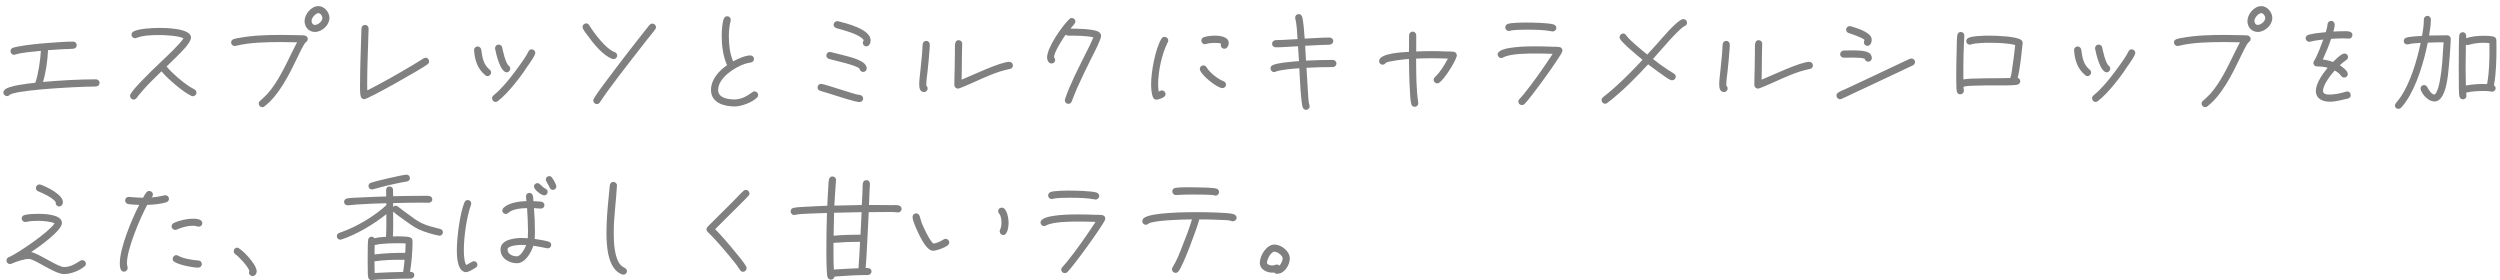 <svg width="357" height="40" viewBox="0 0 357 40" fill="none" xmlns="http://www.w3.org/2000/svg">
<path d="M14.218 11.821C14.218 12.127 14.014 12.331 13.708 12.348C13.232 12.382 12.756 12.365 12.28 12.382C11.617 12.399 10.954 12.433 10.291 12.467C9.186 12.518 2.165 12.909 1.366 13.555C1.23 13.657 1.196 13.725 1.009 13.725C0.737 13.725 0.482 13.504 0.482 13.215C0.482 13.062 0.55 12.977 0.635 12.858C1.111 12.212 4.358 11.889 5.038 11.821C5.446 10.784 5.786 8.404 5.837 7.265C4.8 7.367 3.151 7.486 2.165 7.792C2.114 7.809 2.063 7.826 2.012 7.826C1.723 7.826 1.502 7.588 1.502 7.316C1.502 7.061 1.621 6.925 1.842 6.823C1.961 6.772 2.318 6.704 2.454 6.67C4.018 6.364 5.633 6.228 7.197 6.109C8.234 6.041 9.39 5.939 10.427 5.939C10.716 5.939 10.954 6.143 10.954 6.432C10.954 6.755 10.767 6.925 10.461 6.959C10.087 7.01 9.662 6.993 9.288 7.01C8.472 7.044 7.673 7.112 6.857 7.163C6.806 8.574 6.551 10.359 6.143 11.702C8.659 11.481 11.175 11.328 13.708 11.328C13.98 11.328 14.218 11.549 14.218 11.821ZM28.056 13.232C28.056 13.504 27.818 13.742 27.529 13.742C27.461 13.742 27.393 13.725 27.325 13.691C26.135 13.147 23.908 11.209 23.058 10.189C22.157 11.056 21.239 11.94 20.406 12.892C20.202 13.113 20.015 13.334 19.828 13.572C19.709 13.708 19.624 13.861 19.505 13.997C19.386 14.133 19.267 14.218 19.08 14.218C18.808 14.218 18.57 13.963 18.57 13.691C18.57 13.589 18.604 13.487 18.655 13.402C19.029 12.824 19.556 12.263 20.032 11.753C20.984 10.75 21.987 9.781 22.99 8.829C23.687 8.166 25.795 6.211 26.203 5.463C25.438 5.089 23.517 5.004 22.667 5.004C21.698 5.004 20.389 5.055 19.488 5.412C19.42 5.446 19.352 5.463 19.284 5.463C19.012 5.463 18.774 5.225 18.774 4.953C18.774 4.732 18.91 4.579 19.097 4.477C19.845 4.086 21.851 3.984 22.701 3.984C23.568 3.984 27.274 4.018 27.274 5.361C27.274 6.126 25.761 7.554 25.268 8.047L23.789 9.492C24.605 10.478 26.016 11.685 27.087 12.382C27.308 12.518 27.529 12.637 27.75 12.756C27.937 12.858 28.056 13.011 28.056 13.232ZM47.045 2.573C47.045 3.593 45.974 4.562 44.971 4.562C44.104 4.562 43.492 3.865 43.492 3.015C43.492 2.029 44.444 0.873 45.464 0.873C46.331 0.873 47.045 1.74 47.045 2.573ZM43.951 5.565C43.951 5.803 43.832 5.905 43.662 6.041C43.39 6.245 42.642 7.843 42.472 8.2C41.367 10.512 39.837 13.623 37.763 15.187C37.678 15.255 37.576 15.306 37.457 15.306C37.185 15.306 36.947 15.068 36.947 14.796C36.947 14.626 37.015 14.507 37.134 14.405C37.508 14.065 37.865 13.759 38.205 13.385C39.633 11.753 40.602 9.696 41.554 7.758C41.843 7.18 42.115 6.602 42.421 6.041C41.69 6.024 40.959 6.007 40.228 6.007C38.137 6.007 35.689 6.041 33.649 6.551C33.598 6.568 33.564 6.568 33.513 6.568C33.224 6.568 33.003 6.33 33.003 6.058C33.003 5.803 33.156 5.667 33.377 5.582C33.615 5.497 33.904 5.446 34.142 5.412C36.148 5.038 38.239 4.987 40.262 4.987C40.993 4.987 41.707 5.004 42.421 5.021C42.761 5.038 43.118 5.021 43.458 5.055C43.73 5.089 43.951 5.276 43.951 5.565ZM46.042 2.573C46.042 2.301 45.77 1.876 45.464 1.876C45.158 1.876 44.699 2.335 44.597 2.607C44.529 2.641 44.495 2.913 44.495 2.998C44.495 3.27 44.665 3.559 44.971 3.559C45.413 3.559 46.042 3.032 46.042 2.573ZM61.274 8.761C61.274 8.948 61.189 9.067 61.053 9.186C60.186 9.849 52.57 14.167 52.009 14.167C51.856 14.167 51.754 14.099 51.635 13.997C51.363 13.759 51.414 12.399 51.414 12.093C51.414 9.747 51.516 7.401 51.584 5.072C51.601 4.732 51.618 4.409 51.618 4.069C51.618 3.78 51.839 3.559 52.128 3.559C52.417 3.559 52.638 3.78 52.638 4.069C52.638 4.409 52.621 4.766 52.604 5.106C52.536 7.435 52.434 9.764 52.434 12.093C52.434 12.365 52.451 12.637 52.451 12.909C54.678 11.77 56.888 10.529 59.03 9.237C59.523 8.948 59.999 8.642 60.492 8.336C60.577 8.285 60.679 8.251 60.781 8.251C61.07 8.251 61.274 8.489 61.274 8.761ZM72.868 9.815C72.868 10.07 72.63 10.325 72.358 10.325C71.44 10.325 70.828 7.639 70.709 7.01C70.709 6.976 70.692 6.925 70.692 6.874C70.692 6.602 70.93 6.364 71.219 6.364C71.44 6.364 71.661 6.534 71.712 6.772C71.814 7.282 72.188 9.016 72.647 9.39C72.783 9.492 72.868 9.628 72.868 9.815ZM76.438 7.554C76.438 7.605 76.421 7.673 76.404 7.724C76.251 8.149 75.894 8.642 75.639 9.016C74.551 10.699 72.664 13.249 71.083 14.439C70.981 14.507 70.879 14.558 70.76 14.558C70.488 14.558 70.267 14.303 70.267 14.031C70.267 13.861 70.335 13.759 70.454 13.64C70.743 13.385 71.032 13.147 71.304 12.875C72.358 11.821 73.276 10.614 74.143 9.407C74.602 8.761 75.095 8.098 75.452 7.384C75.554 7.18 75.673 7.044 75.928 7.044C76.2 7.044 76.438 7.265 76.438 7.554ZM70.131 10.359C70.131 10.631 69.893 10.869 69.621 10.869C69.485 10.869 69.417 10.835 69.315 10.75C68.193 9.849 67.785 8.574 67.7 7.197V7.146C67.683 6.874 67.921 6.636 68.21 6.636C68.465 6.636 68.686 6.84 68.72 7.095C68.89 8.217 68.992 9.169 69.927 9.951C70.063 10.053 70.131 10.189 70.131 10.359ZM93.676 3.882C93.676 4.018 93.625 4.103 93.557 4.205C93.234 4.664 92.843 5.106 92.503 5.531L90.106 8.608C89.018 10.002 87.947 11.413 86.893 12.841C86.587 13.266 86.264 13.708 85.975 14.15C85.856 14.303 85.771 14.473 85.652 14.626C85.55 14.779 85.414 14.864 85.227 14.864C84.955 14.864 84.717 14.626 84.717 14.354C84.717 14.252 84.751 14.167 84.802 14.082C85.346 13.181 86.009 12.331 86.621 11.498C87.607 10.172 88.61 8.863 89.613 7.554L91.687 4.902L92.469 3.916C92.554 3.797 92.656 3.661 92.758 3.559C92.877 3.44 92.979 3.372 93.166 3.372C93.438 3.372 93.676 3.593 93.676 3.882ZM88.134 7.928C88.134 8.2 87.896 8.438 87.624 8.438C87.573 8.438 87.539 8.438 87.488 8.421C86.128 7.979 84.717 6.194 83.901 5.055C83.68 4.766 83.408 4.443 83.255 4.103C83.221 4.018 83.187 3.95 83.187 3.848C83.187 3.576 83.425 3.338 83.697 3.338C83.901 3.338 84.037 3.44 84.139 3.61C84.853 4.749 86.519 6.993 87.76 7.435C87.981 7.52 88.134 7.69 88.134 7.928ZM108.262 13.555C108.262 13.725 108.211 13.827 108.092 13.946C107.429 14.609 105.865 15.204 104.93 15.204C103.4 15.204 101.53 14.694 101.53 12.841C101.53 11.345 102.669 10.104 103.825 9.305C103.264 8.132 103.06 6.466 103.06 5.174C103.06 4.443 103.111 3.372 103.349 2.692C103.434 2.471 103.604 2.318 103.842 2.318C104.131 2.318 104.352 2.539 104.352 2.828C104.352 2.879 104.352 2.913 104.335 2.964C104.148 3.712 104.08 4.46 104.08 5.208C104.08 6.33 104.233 7.741 104.692 8.761C105.304 8.421 106.443 7.911 107.14 7.911C107.412 7.911 107.667 8.115 107.667 8.404C107.667 8.71 107.48 8.88 107.191 8.931C106.919 8.982 106.681 9.016 106.426 9.101C104.947 9.577 102.55 11.107 102.55 12.841C102.55 14.031 104.029 14.201 104.93 14.201C105.814 14.201 106.732 13.708 107.412 13.181C107.514 13.096 107.616 13.045 107.752 13.045C108.024 13.045 108.262 13.283 108.262 13.555ZM124.327 5.752C124.327 6.126 124.14 6.619 123.715 6.619C123.443 6.619 123.205 6.398 123.205 6.109C123.205 5.939 123.324 5.854 123.324 5.752C123.324 5.735 123.307 5.718 123.307 5.701C123.29 5.633 123.171 5.514 123.12 5.48C122.338 4.783 120.4 4.29 119.431 4.018C119.21 3.95 119.04 3.763 119.04 3.525C119.04 3.253 119.278 3.015 119.567 3.015C119.601 3.015 119.652 3.015 119.686 3.032C120.774 3.304 124.327 4.154 124.327 5.752ZM123.766 9.764C123.766 10.053 123.545 10.274 123.256 10.274C123.001 10.274 122.78 10.07 122.746 9.815C122.321 9.305 119.159 8.642 118.394 8.421C118.156 8.353 118.003 8.166 118.003 7.928C118.003 7.639 118.224 7.418 118.496 7.418C118.547 7.418 118.598 7.418 118.632 7.435C119.329 7.605 120.043 7.775 120.74 7.962C121.522 8.183 123.766 8.676 123.766 9.764ZM123.256 14.065C123.256 14.354 123.035 14.575 122.746 14.575C122.168 14.575 119.72 13.776 119.142 13.589C118.479 13.385 117.816 13.164 117.153 12.977C116.915 12.909 116.745 12.756 116.745 12.484C116.745 12.212 116.966 11.974 117.255 11.974C117.51 11.974 119.125 12.501 119.448 12.603L121.471 13.232C121.879 13.351 122.321 13.504 122.763 13.555C123.035 13.589 123.256 13.776 123.256 14.065ZM144.642 9.339C144.642 9.628 144.472 9.798 144.2 9.849C142.381 10.206 140.681 11.022 138.998 11.77C138.675 11.906 137.06 12.654 136.788 12.654C136.516 12.654 136.278 12.416 136.278 12.144C136.278 11.328 136.312 10.495 136.329 9.679L136.363 7.316C136.363 6.959 136.346 6.551 136.397 6.211C136.448 5.939 136.601 5.735 136.89 5.735C137.162 5.735 137.417 5.956 137.4 6.245V6.279C137.349 7.401 137.366 8.557 137.349 9.679L137.315 11.379C138.777 10.784 142.857 8.829 144.132 8.829C144.421 8.829 144.642 9.05 144.642 9.339ZM132.776 6.364C132.776 6.721 132.742 7.095 132.708 7.469C132.64 8.387 132.555 9.288 132.453 10.206C132.385 10.852 132.266 11.515 132.283 12.161V12.246C132.402 12.331 132.47 12.484 132.47 12.637C132.47 12.909 132.232 13.147 131.96 13.147C131.365 13.147 131.263 12.535 131.263 12.076C131.263 11.413 131.365 10.75 131.433 10.087C131.518 9.271 131.603 8.472 131.671 7.656L131.756 6.313C131.79 6.024 131.994 5.837 132.283 5.837C132.572 5.837 132.776 6.092 132.776 6.364ZM157.239 5.123C157.239 5.65 156.1 7.809 155.862 8.285C155.148 9.713 154.451 11.141 153.805 12.586C153.533 13.215 153.295 13.861 153.04 14.49C152.955 14.694 152.785 14.83 152.564 14.83C152.292 14.83 152.054 14.592 152.054 14.32C152.054 14.269 152.071 14.201 152.088 14.15C152.768 12.093 153.975 9.798 154.944 7.826C155.352 7.01 155.794 6.177 156.134 5.327C155.046 5.089 153.635 5.089 152.53 5.089C152.394 5.089 152.275 5.038 152.173 4.953C151.765 5.531 150.507 7.452 150.524 8.166V8.2C150.626 8.302 150.677 8.438 150.677 8.574C150.677 8.846 150.439 9.067 150.167 9.067C149.742 9.067 149.521 8.591 149.521 8.217C149.521 6.755 151.68 3.712 152.7 2.726C152.802 2.624 152.921 2.573 153.057 2.573C153.346 2.573 153.567 2.794 153.567 3.066C153.567 3.372 153.057 3.848 152.853 4.086C153.516 4.086 156.525 4.086 157.035 4.664C157.154 4.8 157.239 4.919 157.239 5.123ZM175.463 6.16C175.463 6.5 175.225 6.959 174.834 6.959C174.545 6.959 174.324 6.721 174.324 6.449C174.324 6.364 174.341 6.296 174.375 6.228C174.12 6.143 173.712 6.126 173.44 6.126C173.032 6.126 172.624 6.16 172.233 6.279C172.182 6.296 172.131 6.313 172.063 6.313C171.791 6.313 171.553 6.075 171.553 5.786C171.553 5.565 171.706 5.378 171.91 5.31C172.352 5.157 173.032 5.089 173.491 5.089C174.188 5.089 175.463 5.225 175.463 6.16ZM175.072 12.076C175.072 12.365 174.834 12.586 174.562 12.586C173.814 12.586 171.332 10.614 171.332 9.832C171.332 9.56 171.553 9.339 171.842 9.339C172.046 9.339 172.199 9.441 172.301 9.611C172.743 10.376 173.916 11.294 174.732 11.6C174.936 11.685 175.072 11.855 175.072 12.076ZM166.827 5.769C166.827 5.871 166.793 5.939 166.759 6.024C165.909 7.69 165.382 10.172 165.382 12.042C165.382 12.399 165.399 12.739 165.467 13.079C165.62 13.028 165.756 12.909 165.926 12.909C166.198 12.909 166.436 13.147 166.436 13.436C166.436 13.606 166.351 13.742 166.215 13.844C166.011 13.997 165.382 14.235 165.144 14.235C164.923 14.235 164.753 14.116 164.668 13.929C164.43 13.436 164.379 12.569 164.379 12.025C164.379 10.274 164.957 7.027 165.858 5.514C165.96 5.361 166.113 5.259 166.3 5.259C166.589 5.259 166.827 5.497 166.827 5.769ZM190.848 9.067C190.848 9.339 190.61 9.577 190.338 9.577C189.08 9.577 187.822 9.611 186.564 9.679C186.632 10.886 186.7 12.076 186.785 13.283C186.819 13.708 186.836 14.575 186.972 14.966C186.989 15.034 187.023 15.085 187.023 15.17C187.023 15.442 186.802 15.68 186.513 15.68C186.292 15.68 186.19 15.595 186.071 15.425C185.765 14.966 185.578 10.359 185.544 9.747C184.728 9.798 182.892 9.934 182.144 10.24C182.076 10.274 182.008 10.291 181.94 10.291C181.651 10.291 181.43 10.053 181.43 9.764C181.43 9.543 181.549 9.407 181.736 9.305C182.382 8.965 184.728 8.778 185.493 8.727L185.357 6.602C184.286 6.653 183.232 6.755 182.161 6.755C181.889 6.755 181.651 6.534 181.651 6.262C181.651 5.956 181.855 5.769 182.144 5.735C182.467 5.701 182.79 5.718 183.113 5.701L185.289 5.582C185.238 4.783 185.187 3.44 184.966 2.675C184.949 2.624 184.949 2.573 184.949 2.522C184.949 2.233 185.17 2.012 185.442 2.012C185.697 2.012 185.85 2.148 185.935 2.369C186.122 2.828 186.275 4.97 186.309 5.514C187.482 5.463 188.672 5.361 189.862 5.361C190.134 5.361 190.389 5.565 190.389 5.854C190.389 6.16 190.168 6.347 189.879 6.381C189.539 6.415 189.165 6.398 188.825 6.415L186.377 6.534L186.496 8.659C187.771 8.591 189.063 8.557 190.338 8.557C190.61 8.557 190.848 8.795 190.848 9.067ZM208.035 7.894C208.035 7.945 208.035 7.979 208.018 8.03C207.78 8.914 206.284 11.26 205.553 11.787C205.451 11.855 205.366 11.906 205.23 11.906C204.958 11.906 204.72 11.651 204.72 11.396C204.72 11.209 204.805 11.107 204.924 10.988C205.689 10.274 206.267 9.288 206.76 8.37C205.978 8.336 205.196 8.319 204.414 8.319C203.683 8.319 202.952 8.336 202.221 8.37C202.238 10.376 202.221 12.688 202.527 14.677V14.762C202.527 15.051 202.289 15.255 202.017 15.255C201.762 15.255 201.575 15.085 201.524 14.847C201.371 14.15 201.354 13.385 201.32 12.671C201.235 11.26 201.218 9.832 201.201 8.421C200.878 8.421 198.107 8.727 197.886 8.982C197.75 9.135 197.648 9.237 197.427 9.237C197.155 9.237 196.934 9.016 196.934 8.727C196.934 7.554 200.521 7.452 201.201 7.401C201.218 6.602 201.218 5.82 201.218 5.021C201.218 4.749 201.456 4.511 201.728 4.511C202 4.511 202.238 4.749 202.238 5.021V5.888V7.35C202.986 7.316 203.717 7.299 204.465 7.299C205.162 7.299 205.876 7.316 206.573 7.35C206.896 7.35 207.219 7.35 207.542 7.384C207.814 7.418 208.035 7.605 208.035 7.894ZM222.247 3.984C222.247 4.256 222.009 4.494 221.737 4.494C221.703 4.494 221.652 4.477 221.618 4.477C220.462 4.256 219.255 4.239 218.082 4.239C217.538 4.239 216.144 4.239 215.651 4.392C215.6 4.409 215.532 4.426 215.481 4.426C215.192 4.426 214.954 4.205 214.954 3.916C214.954 3.695 215.09 3.508 215.294 3.423C215.736 3.236 217.385 3.219 217.912 3.219C218.813 3.219 221.04 3.253 221.856 3.491C222.077 3.559 222.247 3.746 222.247 3.984ZM223.114 7.197C223.114 7.265 223.097 7.333 223.08 7.384C222.74 8.268 218.473 14.133 217.708 14.847C217.606 14.949 217.487 15 217.334 15C217.045 15 216.824 14.796 216.824 14.507C216.824 14.354 216.875 14.269 216.977 14.15L217.589 13.453C219.017 11.685 220.479 9.594 221.72 7.69C220.921 7.656 220.139 7.639 219.34 7.639C218.235 7.639 215.668 7.639 214.665 8.2C214.563 8.251 214.495 8.285 214.376 8.285C214.104 8.285 213.866 8.064 213.866 7.775C213.866 6.551 218.728 6.619 219.34 6.619C220.105 6.619 220.853 6.636 221.618 6.67C221.941 6.67 222.298 6.67 222.621 6.704C222.893 6.738 223.114 6.908 223.114 7.197ZM240.913 3.253C240.913 3.491 240.76 3.644 240.556 3.729C239.723 4.103 236.901 7.486 236.051 8.421C236.697 8.948 237.377 9.441 238.074 9.9C238.397 10.121 238.737 10.291 239.043 10.512C239.196 10.631 239.298 10.75 239.298 10.954C239.298 11.243 239.077 11.464 238.788 11.464C238.703 11.464 238.618 11.447 238.533 11.413C238.193 11.26 237.836 10.988 237.513 10.767C236.782 10.257 236.068 9.73 235.354 9.186C233.552 11.141 231.648 13.079 229.523 14.694C229.421 14.779 229.353 14.813 229.217 14.813C228.928 14.813 228.707 14.575 228.707 14.286C228.707 14.116 228.775 13.997 228.894 13.895C229.081 13.725 229.302 13.572 229.489 13.419C229.948 13.045 230.407 12.654 230.849 12.246C232.141 11.073 233.365 9.815 234.555 8.54C234.028 8.115 231.546 6.075 231.325 5.514C231.291 5.446 231.274 5.378 231.274 5.31C231.274 5.038 231.512 4.783 231.784 4.783C232.005 4.783 232.124 4.902 232.243 5.072C232.753 5.803 234.521 7.214 235.235 7.792C235.728 7.265 236.221 6.721 236.697 6.177C237.207 5.616 239.587 2.726 240.386 2.726C240.675 2.726 240.913 2.981 240.913 3.253ZM258.882 9.339C258.882 9.628 258.712 9.798 258.44 9.849C256.621 10.206 254.921 11.022 253.238 11.77C252.915 11.906 251.3 12.654 251.028 12.654C250.756 12.654 250.518 12.416 250.518 12.144C250.518 11.328 250.552 10.495 250.569 9.679L250.603 7.316C250.603 6.959 250.586 6.551 250.637 6.211C250.688 5.939 250.841 5.735 251.13 5.735C251.402 5.735 251.657 5.956 251.64 6.245V6.279C251.589 7.401 251.606 8.557 251.589 9.679L251.555 11.379C253.017 10.784 257.097 8.829 258.372 8.829C258.661 8.829 258.882 9.05 258.882 9.339ZM247.016 6.364C247.016 6.721 246.982 7.095 246.948 7.469C246.88 8.387 246.795 9.288 246.693 10.206C246.625 10.852 246.506 11.515 246.523 12.161V12.246C246.642 12.331 246.71 12.484 246.71 12.637C246.71 12.909 246.472 13.147 246.2 13.147C245.605 13.147 245.503 12.535 245.503 12.076C245.503 11.413 245.605 10.75 245.673 10.087C245.758 9.271 245.843 8.472 245.911 7.656L245.996 6.313C246.03 6.024 246.234 5.837 246.523 5.837C246.812 5.837 247.016 6.092 247.016 6.364ZM267.28 5.701C267.28 6.058 267.093 6.551 266.668 6.551C266.379 6.551 266.158 6.313 266.158 6.024C266.158 5.905 266.209 5.837 266.26 5.718C266.073 5.395 264.322 4.834 263.982 4.715C263.778 4.647 263.625 4.46 263.625 4.239C263.625 3.95 263.846 3.729 264.135 3.729C264.186 3.729 264.237 3.729 264.288 3.746C265.053 3.984 266.906 4.511 267.229 5.378C267.263 5.48 267.28 5.582 267.28 5.701ZM267.297 8.302C267.297 8.574 267.059 8.812 266.787 8.812C266.549 8.812 266.311 8.625 266.277 8.387C265.75 8.166 263.948 8.234 263.302 8.234C263.013 8.234 262.775 8.047 262.775 7.741C262.775 7.469 262.996 7.231 263.268 7.214C263.608 7.197 263.965 7.197 264.305 7.197C264.968 7.197 266.549 7.146 267.042 7.673C267.212 7.843 267.297 8.064 267.297 8.302ZM273.468 8.846C273.468 9.067 273.366 9.203 273.179 9.322C273.009 9.424 272.788 9.509 272.601 9.594L271.173 10.274L266.872 12.297L264.22 13.538C263.812 13.725 263.404 13.946 262.979 14.116C262.911 14.15 262.843 14.167 262.758 14.167C262.469 14.167 262.248 13.946 262.248 13.657C262.248 13.436 262.35 13.317 262.52 13.198C262.741 13.045 263.489 12.739 263.744 12.62L266.43 11.362L270.68 9.356C271.36 9.05 272.04 8.693 272.72 8.404C272.788 8.37 272.873 8.353 272.958 8.353C273.23 8.353 273.468 8.574 273.468 8.846ZM288.836 6.126C288.836 6.279 288.802 6.432 288.785 6.585C288.632 8.03 288.479 9.696 288.122 11.107C288.343 11.175 288.496 11.379 288.496 11.6C288.496 11.872 288.309 12.025 288.071 12.093C287.578 12.229 285.538 12.195 284.96 12.195C284.008 12.195 283.073 12.195 282.121 12.229C281.56 12.246 280.931 12.246 280.387 12.382C280.387 12.586 280.438 12.773 280.438 12.96C280.438 13.249 280.2 13.47 279.928 13.47C279.673 13.47 279.52 13.334 279.435 13.096C279.35 12.841 279.35 11.158 279.35 10.835C279.35 9.509 279.384 8.2 279.418 6.891C279.435 6.381 279.418 5.497 279.503 5.021C279.554 4.766 279.707 4.562 279.996 4.562C280.268 4.562 280.523 4.783 280.506 5.072V5.123C280.404 6.908 280.353 8.727 280.37 10.512V11.345C281.05 11.226 281.747 11.209 282.427 11.209C283.277 11.175 284.11 11.175 284.96 11.175C285.657 11.175 286.371 11.158 287.068 11.141C287.255 10.597 287.323 9.985 287.391 9.424C287.544 8.438 287.663 7.452 287.765 6.466L287.782 6.432C286.694 6.143 285.13 6.109 284.008 6.109C283.515 6.109 281.968 6.143 281.526 6.33C281.441 6.364 281.373 6.381 281.288 6.381C281.016 6.381 280.778 6.16 280.778 5.888C280.778 5.684 280.88 5.531 281.05 5.429C281.56 5.123 283.413 5.089 284.059 5.089C284.943 5.089 288.003 5.174 288.632 5.718C288.768 5.82 288.836 5.956 288.836 6.126ZM301.348 9.815C301.348 10.07 301.11 10.325 300.838 10.325C299.92 10.325 299.308 7.639 299.189 7.01C299.189 6.976 299.172 6.925 299.172 6.874C299.172 6.602 299.41 6.364 299.699 6.364C299.92 6.364 300.141 6.534 300.192 6.772C300.294 7.282 300.668 9.016 301.127 9.39C301.263 9.492 301.348 9.628 301.348 9.815ZM304.918 7.554C304.918 7.605 304.901 7.673 304.884 7.724C304.731 8.149 304.374 8.642 304.119 9.016C303.031 10.699 301.144 13.249 299.563 14.439C299.461 14.507 299.359 14.558 299.24 14.558C298.968 14.558 298.747 14.303 298.747 14.031C298.747 13.861 298.815 13.759 298.934 13.64C299.223 13.385 299.512 13.147 299.784 12.875C300.838 11.821 301.756 10.614 302.623 9.407C303.082 8.761 303.575 8.098 303.932 7.384C304.034 7.18 304.153 7.044 304.408 7.044C304.68 7.044 304.918 7.265 304.918 7.554ZM298.611 10.359C298.611 10.631 298.373 10.869 298.101 10.869C297.965 10.869 297.897 10.835 297.795 10.75C296.673 9.849 296.265 8.574 296.18 7.197V7.146C296.163 6.874 296.401 6.636 296.69 6.636C296.945 6.636 297.166 6.84 297.2 7.095C297.37 8.217 297.472 9.169 298.407 9.951C298.543 10.053 298.611 10.189 298.611 10.359ZM324.485 2.573C324.485 3.593 323.414 4.562 322.411 4.562C321.544 4.562 320.932 3.865 320.932 3.015C320.932 2.029 321.884 0.873 322.904 0.873C323.771 0.873 324.485 1.74 324.485 2.573ZM321.391 5.565C321.391 5.803 321.272 5.905 321.102 6.041C320.83 6.245 320.082 7.843 319.912 8.2C318.807 10.512 317.277 13.623 315.203 15.187C315.118 15.255 315.016 15.306 314.897 15.306C314.625 15.306 314.387 15.068 314.387 14.796C314.387 14.626 314.455 14.507 314.574 14.405C314.948 14.065 315.305 13.759 315.645 13.385C317.073 11.753 318.042 9.696 318.994 7.758C319.283 7.18 319.555 6.602 319.861 6.041C319.13 6.024 318.399 6.007 317.668 6.007C315.577 6.007 313.129 6.041 311.089 6.551C311.038 6.568 311.004 6.568 310.953 6.568C310.664 6.568 310.443 6.33 310.443 6.058C310.443 5.803 310.596 5.667 310.817 5.582C311.055 5.497 311.344 5.446 311.582 5.412C313.588 5.038 315.679 4.987 317.702 4.987C318.433 4.987 319.147 5.004 319.861 5.021C320.201 5.038 320.558 5.021 320.898 5.055C321.17 5.089 321.391 5.276 321.391 5.565ZM323.482 2.573C323.482 2.301 323.21 1.876 322.904 1.876C322.598 1.876 322.139 2.335 322.037 2.607C321.969 2.641 321.935 2.913 321.935 2.998C321.935 3.27 322.105 3.559 322.411 3.559C322.853 3.559 323.482 3.032 323.482 2.573ZM335.926 5.004C335.926 5.276 335.705 5.514 335.433 5.514C335.161 5.514 334.889 5.48 334.617 5.48C334.039 5.48 333.461 5.514 332.883 5.548C332.543 6.551 332.135 7.537 331.693 8.506C332.186 8.557 332.679 8.676 333.155 8.846C333.444 8.557 334.362 7.639 334.77 7.639C335.059 7.639 335.297 7.843 335.297 8.132C335.297 8.336 335.195 8.489 335.025 8.591C334.702 8.795 334.413 9.05 334.124 9.322C334.481 9.543 335.263 10.104 335.263 10.563C335.263 10.869 335.042 11.073 334.753 11.073C334.566 11.073 334.413 10.988 334.311 10.835C334.073 10.495 333.75 10.257 333.393 10.07C332.832 10.699 331.727 12.093 331.727 12.977C331.727 13.453 332.271 13.504 332.645 13.504C333.308 13.504 334.243 13.334 334.855 13.13C334.957 13.096 335.076 13.062 335.195 13.062C335.484 13.062 335.688 13.3 335.688 13.572C335.688 13.793 335.535 14.014 335.314 14.065C334.447 14.252 333.597 14.524 332.696 14.524C331.71 14.524 330.707 14.133 330.707 12.977C330.707 11.872 331.71 10.495 332.39 9.679C331.863 9.526 331.404 9.492 330.877 9.492C330.588 9.492 330.35 9.271 330.35 8.999C330.35 8.863 330.401 8.761 330.469 8.659C330.894 8.013 331.489 6.398 331.761 5.65C331.302 5.701 330.843 5.752 330.401 5.837L329.891 5.956C329.857 5.956 329.789 5.973 329.755 5.973C329.483 5.973 329.245 5.735 329.245 5.463C329.245 5.225 329.415 5.038 329.636 4.97C330.401 4.749 331.336 4.681 332.118 4.596C332.237 4.222 332.339 3.848 332.373 3.457C332.407 3.168 332.611 2.981 332.9 2.981C333.206 2.981 333.393 3.253 333.393 3.525C333.393 3.848 333.291 4.205 333.206 4.511C333.682 4.477 334.158 4.46 334.634 4.46C335.076 4.46 335.926 4.375 335.926 5.004ZM356.496 6.704C356.496 8.506 356.462 10.393 356.139 12.178C356.275 12.263 356.377 12.433 356.377 12.603C356.377 12.875 356.139 13.096 355.867 13.096C355.816 13.096 355.782 13.096 355.731 13.079C355.391 12.994 355.017 12.994 354.66 12.994C353.844 12.994 352.96 13.028 352.161 13.232C352.161 13.385 352.212 13.538 352.212 13.691C352.212 13.98 351.974 14.184 351.702 14.184C351.447 14.184 351.26 14.014 351.209 13.776C351.124 13.402 351.141 12.943 351.124 12.569C351.107 11.702 351.107 10.852 351.107 9.985C351.107 8.914 351.107 7.843 351.124 6.772C351.141 6.228 351.124 5.633 351.175 5.072C351.209 4.783 351.413 4.596 351.702 4.596C351.974 4.596 352.178 4.868 352.178 5.123C352.178 5.242 352.161 5.344 352.161 5.463C352.875 5.191 353.946 5.106 354.711 5.106C355.136 5.106 355.68 5.123 356.105 5.242C356.343 5.31 356.462 5.48 356.479 5.718C356.496 6.041 356.496 6.381 356.496 6.704ZM349.968 5.531C349.968 5.871 349.934 6.211 349.917 6.534C349.866 7.503 349.798 8.489 349.696 9.458C349.594 10.58 349.339 14.49 347.656 14.49C346.789 14.49 345.973 13.606 345.684 12.841C345.667 12.773 345.65 12.722 345.65 12.654C345.65 12.365 345.871 12.144 346.143 12.144C346.381 12.144 346.517 12.263 346.619 12.45C346.806 12.79 347.197 13.504 347.656 13.504C347.673 13.504 347.741 13.436 347.758 13.419C348.132 13.011 348.37 11.821 348.455 11.294C348.744 9.713 348.812 8.064 348.914 6.466L348.948 6.041C348.2 6.041 347.435 6.058 346.687 6.092C346.143 8.778 345.14 12.212 343.593 14.473C343.372 14.779 343.134 15.119 342.862 15.391C342.76 15.493 342.641 15.544 342.488 15.544C342.216 15.544 341.995 15.357 341.995 15.085C341.995 14.932 342.046 14.83 342.131 14.728C342.352 14.456 342.573 14.201 342.777 13.895C344.205 11.821 345.157 8.591 345.667 6.126C345.089 6.16 344.46 6.177 343.899 6.33C343.848 6.347 343.797 6.347 343.746 6.347C343.474 6.347 343.253 6.143 343.253 5.871C343.253 5.65 343.372 5.48 343.576 5.395C343.967 5.225 345.412 5.14 345.871 5.123C346.007 4.358 346.126 3.559 346.126 2.777C346.126 2.488 346.347 2.267 346.636 2.267C346.925 2.267 347.129 2.505 347.129 2.777C347.129 3.542 346.993 4.324 346.874 5.072C347.741 5.055 348.608 5.038 349.475 5.038C349.73 5.038 349.968 5.276 349.968 5.531ZM355.493 6.721V6.16C355.221 6.126 354.966 6.109 354.694 6.109C353.929 6.109 353.215 6.194 352.501 6.415C352.45 6.432 352.382 6.432 352.331 6.432C352.263 6.432 352.195 6.432 352.127 6.398C352.11 7.367 352.093 8.319 352.093 9.288V10.036C352.093 10.767 352.11 11.481 352.127 12.212C353.096 12.025 354.167 11.957 355.153 12.008C355.476 10.291 355.51 8.455 355.493 6.721ZM8.982 28.851C8.982 29.157 8.795 29.48 8.455 29.48C8.132 29.48 7.894 29.174 7.962 28.868C7.588 28.273 6.092 27.559 5.463 27.321C5.259 27.253 5.123 27.066 5.123 26.845C5.123 26.573 5.361 26.335 5.633 26.335C5.701 26.335 5.752 26.352 5.803 26.369C6.67 26.658 8.982 27.797 8.982 28.851ZM12.263 37.64C12.263 37.827 12.178 37.963 12.042 38.065C11.277 38.677 10.121 39.136 9.135 39.136C7.792 39.136 4.97 36.977 4.137 36.977C3.423 36.977 2.352 37.351 1.723 37.623C1.621 37.674 1.553 37.708 1.434 37.708C1.145 37.708 0.924 37.487 0.924 37.198C0.924 36.994 1.094 36.722 1.315 36.705C2.743 36.042 6.993 33.135 7.792 31.894C7.265 31.605 6.007 31.537 5.412 31.537C4.851 31.537 4.273 31.554 3.746 31.69C3.695 31.707 3.661 31.707 3.61 31.707C3.338 31.707 3.1 31.469 3.1 31.197C3.1 30.959 3.236 30.789 3.457 30.721C3.899 30.568 4.97 30.534 5.446 30.534C6.279 30.534 8.846 30.585 8.846 31.843C8.846 32.948 5.514 35.294 4.46 35.991C5.701 36.28 8.268 38.133 9.135 38.133C10.053 38.133 10.716 37.708 11.464 37.232C11.549 37.181 11.634 37.147 11.753 37.147C12.025 37.147 12.263 37.368 12.263 37.64ZM28.889 31.877C28.889 32.149 28.668 32.37 28.396 32.37C28.328 32.37 28.26 32.353 28.192 32.336C27.988 32.268 27.767 32.234 27.546 32.234C26.781 32.234 25.948 32.472 25.251 32.778C25.183 32.812 25.115 32.829 25.03 32.829C24.741 32.829 24.503 32.608 24.503 32.319C24.503 32.115 24.622 31.945 24.792 31.86C25.506 31.486 26.73 31.231 27.529 31.231C27.971 31.231 28.889 31.265 28.889 31.877ZM28.821 37.725C28.821 38.014 28.566 38.218 28.294 38.218C27.478 38.218 25.557 37.827 24.894 37.385C24.741 37.283 24.656 37.147 24.656 36.977C24.656 36.688 24.877 36.433 25.166 36.433C25.285 36.433 25.353 36.467 25.438 36.518C26.22 36.943 27.444 37.13 28.328 37.198C28.634 37.215 28.821 37.419 28.821 37.725ZM24.129 28.392C24.129 28.63 23.976 28.817 23.755 28.885C22.905 29.14 21.919 29.225 21.018 29.259C20.032 31.112 18.128 35.532 18.128 37.572C18.128 37.861 18.23 38.099 18.23 38.286C18.23 38.558 17.975 38.796 17.703 38.796C17.142 38.796 17.108 37.997 17.108 37.589C17.108 35.396 18.808 31.316 19.879 29.259C19.369 29.225 18.825 29.225 18.315 29.14C18.043 29.089 17.873 28.902 17.873 28.63C17.873 28.358 18.077 28.103 18.366 28.12H18.434C19.097 28.171 19.76 28.239 20.423 28.239C20.576 27.984 20.729 27.678 20.916 27.457C21.018 27.338 21.154 27.27 21.324 27.27C21.596 27.27 21.834 27.491 21.834 27.763C21.834 27.933 21.766 28.086 21.647 28.188C22.276 28.154 22.871 28.035 23.483 27.899C23.534 27.882 23.568 27.882 23.619 27.882C23.908 27.882 24.129 28.103 24.129 28.392ZM36.658 38.745C36.658 39.068 36.42 39.425 36.063 39.425C35.791 39.425 35.553 39.204 35.553 38.932C35.553 38.847 35.57 38.762 35.621 38.694C35.383 38.014 34.193 36.722 33.598 36.297C33.462 36.195 33.377 36.059 33.377 35.872C33.377 35.6 33.581 35.362 33.87 35.362C34.346 35.362 36.658 37.691 36.658 38.745ZM55.596 26.624C55.902 26.624 56.123 26.811 56.123 27.083C56.123 27.457 56.123 27.644 56.14 28.018C57.466 27.984 58.809 27.967 60.135 27.967C60.509 27.967 60.917 27.933 61.274 27.984C61.563 28.018 61.733 28.222 61.733 28.511C61.733 28.783 61.444 28.953 61.206 28.953C60.866 28.953 60.526 28.936 60.186 28.936C58.843 28.936 57.483 28.97 56.14 29.004V29.531C56.242 29.429 56.361 29.378 56.497 29.378C56.616 29.378 56.701 29.412 56.786 29.48C57.041 29.65 57.279 29.854 57.534 30.041C58.095 30.466 58.656 30.874 59.234 31.282C59.54 31.469 59.846 31.69 60.169 31.843C61.002 32.251 61.954 32.455 62.855 32.693C63.093 32.761 63.246 32.914 63.246 33.169C63.246 33.424 63.025 33.662 62.77 33.662C62.736 33.662 62.702 33.645 62.668 33.645C61.801 33.492 60.543 33.101 59.744 32.727C59.064 32.404 58.435 31.911 57.823 31.486C57.279 31.095 56.701 30.704 56.191 30.262L56.14 30.194C56.14 31.384 56.174 32.574 56.106 33.764C56.344 33.764 56.582 33.747 56.837 33.747C57.194 33.747 58.248 33.764 58.571 33.9C58.877 34.036 58.911 34.223 58.911 34.529C58.911 35.804 58.775 37.555 58.554 38.813C58.86 38.813 59.166 38.915 59.166 39.289C59.166 39.561 58.945 39.782 58.673 39.782C57.653 39.782 56.616 39.816 55.596 39.85C54.78 39.884 53.964 39.884 53.148 39.986H53.097C53.08 40.003 53.063 40.003 53.046 40.003C52.791 40.003 52.621 39.816 52.57 39.578C52.519 39.323 52.519 39 52.519 38.745C52.502 38.184 52.502 37.623 52.502 37.062C52.502 36.45 52.502 35.821 52.519 35.192C52.536 34.903 52.519 34.546 52.57 34.24C52.621 33.985 52.791 33.798 53.063 33.798C53.216 33.798 53.369 33.883 53.454 34.019H53.471C53.607 34.019 53.845 33.934 53.981 33.917C54.355 33.866 54.746 33.832 55.12 33.815C55.188 32.744 55.171 31.656 55.171 30.585C53.386 32.013 50.904 33.509 48.728 34.206C48.677 34.223 48.626 34.223 48.575 34.223C48.303 34.223 48.099 34.002 48.099 33.73C48.099 33.509 48.218 33.339 48.422 33.271C48.915 33.084 49.408 32.914 49.884 32.693C51.703 31.894 53.709 30.653 55.171 29.293V29.021C53.743 29.055 52.332 29.106 50.904 29.208C50.496 29.225 50.088 29.31 49.68 29.31H49.612C49.34 29.31 49.136 29.106 49.136 28.834C49.136 28.579 49.306 28.392 49.544 28.341C50.037 28.239 50.819 28.222 51.329 28.205C52.604 28.137 53.879 28.086 55.154 28.052C55.154 27.678 55.137 27.474 55.137 27.1C55.137 26.913 55.29 26.624 55.596 26.624ZM55.766 26.386L55.324 26.488C54.627 26.658 53.947 26.845 53.25 27.032C53.199 27.049 53.148 27.049 53.097 27.049C52.808 27.049 52.621 26.828 52.621 26.556C52.621 26.318 52.757 26.182 52.961 26.097C53.556 25.876 57.534 24.941 58.061 24.941C58.333 24.941 58.537 25.162 58.537 25.434C58.537 25.689 58.367 25.859 58.129 25.91C57.84 25.978 57.551 26.012 57.262 26.063C56.752 26.165 56.276 26.267 55.766 26.386ZM57.925 34.767C57.568 34.733 57.211 34.733 56.854 34.733C56.174 34.733 54.338 34.767 53.726 34.954C53.641 34.971 53.59 34.988 53.505 34.971C53.488 35.277 53.488 35.6 53.488 35.906V36.331C54.916 36.161 56.429 36.093 57.857 36.11C57.891 35.668 57.925 35.209 57.925 34.767ZM57.772 37.096H57.517C56.208 37.079 54.763 37.13 53.471 37.317C53.471 37.878 53.488 38.422 53.505 38.983C54.848 38.898 56.208 38.864 57.568 38.83C57.67 38.252 57.721 37.674 57.772 37.096ZM79.447 26.624C79.447 26.896 79.226 27.117 78.954 27.117C78.733 27.117 78.546 26.964 78.478 26.76C78.376 26.454 77.934 25.876 77.934 25.655C77.934 25.383 78.155 25.145 78.427 25.145C78.597 25.145 78.716 25.213 78.818 25.349C79.005 25.604 79.447 26.335 79.447 26.624ZM78.206 27.406C78.206 27.678 77.985 27.899 77.713 27.899C77.322 27.899 76.251 27.083 76.251 26.641C76.251 26.369 76.472 26.148 76.744 26.148C77.118 26.148 77.407 26.726 77.9 26.947C78.087 27.032 78.206 27.202 78.206 27.406ZM78.716 34.971C78.716 35.243 78.495 35.464 78.223 35.464C78.172 35.464 78.138 35.447 78.104 35.447C77.458 35.311 76.812 35.192 76.166 35.09C75.843 36.059 75.01 37.589 73.82 37.589C72.664 37.589 71.474 36.875 71.474 35.617C71.474 34.206 73.48 33.985 74.5 33.985C74.789 33.985 75.078 34.002 75.367 34.019C75.384 33.696 75.401 33.373 75.401 33.05C75.401 31.945 75.333 30.823 75.265 29.718C74.432 29.735 73.225 29.82 72.579 30.398C72.477 30.5 72.375 30.551 72.222 30.551C71.95 30.551 71.729 30.33 71.729 30.058C71.729 29.922 71.78 29.803 71.882 29.701C72.63 28.936 74.177 28.749 75.18 28.715C75.146 28.494 75.112 28.256 75.112 28.035C75.112 27.763 75.316 27.542 75.588 27.542C76.2 27.542 76.149 28.307 76.166 28.732C76.54 28.749 76.931 28.749 77.305 28.8C77.56 28.834 77.747 29.038 77.747 29.293C77.747 29.565 77.526 29.786 77.254 29.786C76.914 29.786 76.574 29.735 76.251 29.718C76.336 30.789 76.387 31.877 76.387 32.948C76.387 33.339 76.387 33.73 76.353 34.121C76.999 34.206 77.696 34.325 78.325 34.495C78.546 34.563 78.716 34.733 78.716 34.971ZM68.176 37.793C68.176 37.997 68.074 38.133 67.904 38.235C67.547 38.456 66.935 38.864 66.51 38.864C66.357 38.864 66.221 38.796 66.102 38.728C65.286 38.252 65.235 36.518 65.235 35.719C65.235 33.968 65.677 30.381 66.34 28.868C66.425 28.681 66.595 28.562 66.799 28.562C67.071 28.562 67.292 28.783 67.292 29.055C67.292 29.123 67.275 29.174 67.258 29.242C66.629 31.01 66.238 33.798 66.238 35.702C66.238 36.212 66.272 37.402 66.578 37.844C66.884 37.725 67.394 37.3 67.683 37.3C67.955 37.3 68.176 37.521 68.176 37.793ZM75.146 34.988C74.925 34.971 74.721 34.971 74.5 34.971C74.16 34.971 72.477 35.039 72.477 35.617C72.477 36.314 73.225 36.603 73.82 36.603C74.381 36.603 74.976 35.43 75.146 34.988ZM89.528 38.728C89.528 39 89.29 39.221 89.018 39.221C88.967 39.221 88.865 39.204 88.814 39.187C86.757 38.388 86.604 35.073 86.604 33.22C86.604 31.656 86.723 30.109 86.876 28.579L87.012 27.168C87.029 26.93 87.046 26.675 87.08 26.437C87.131 26.165 87.318 25.978 87.59 25.978C87.862 25.978 88.117 26.216 88.1 26.488V26.539C87.981 28.766 87.641 30.993 87.641 33.22C87.641 34.529 87.709 36.909 88.678 37.895C88.848 38.065 89.001 38.133 89.205 38.252C89.392 38.371 89.528 38.49 89.528 38.728ZM107.021 27.627C107.021 27.78 106.97 27.882 106.868 27.984L106.392 28.477L105.287 29.582L102.142 32.71L102.125 32.727C103.111 33.73 104.029 34.801 104.913 35.889C105.423 36.518 106.137 37.334 106.545 38.031C106.596 38.116 106.613 38.201 106.613 38.303C106.613 38.575 106.375 38.813 106.103 38.813C105.899 38.813 105.797 38.711 105.678 38.558L105.117 37.742C104.488 36.926 103.808 36.144 103.145 35.362C102.482 34.597 101.819 33.849 101.088 33.152C100.986 33.05 100.884 32.931 100.884 32.778C100.884 32.608 100.935 32.523 101.037 32.387C101.156 32.251 101.309 32.115 101.428 31.996L104.743 28.698C105.185 28.256 105.695 27.678 106.154 27.27C106.256 27.168 106.358 27.117 106.511 27.117C106.783 27.117 107.021 27.338 107.021 27.627ZM128.747 29.837C128.747 30.109 128.526 30.33 128.254 30.33H128.169C127.523 30.245 126.843 30.279 126.197 30.279C125.483 30.279 124.769 30.279 124.055 30.296C123.987 31.877 123.902 33.475 123.817 35.056C123.766 36.127 123.715 37.198 123.613 38.269C123.97 38.269 124.446 38.269 124.446 38.779C124.446 39.051 124.208 39.272 123.936 39.272C122.372 39.272 120.723 39.374 119.176 39.493C119.125 39.731 118.921 39.935 118.666 39.935C118.411 39.935 118.258 39.799 118.173 39.578C118.003 39.136 118.003 36.314 118.003 35.753C118.003 33.968 118.037 32.2 118.088 30.415L115.572 30.5C114.875 30.534 114.161 30.551 113.481 30.687C113.447 30.687 113.43 30.704 113.396 30.704C113.107 30.704 112.903 30.449 112.903 30.177C112.903 29.905 113.073 29.735 113.328 29.684C113.753 29.582 114.45 29.565 114.909 29.531C115.98 29.463 117.068 29.429 118.139 29.378C118.173 28.528 118.207 27.678 118.275 26.828C118.292 26.454 118.292 26.012 118.377 25.638C118.428 25.383 118.598 25.196 118.87 25.196C119.159 25.196 119.397 25.417 119.38 25.689V25.757C119.312 26.964 119.193 28.154 119.142 29.361C120.451 29.327 121.76 29.293 123.069 29.276L123.171 27.151C123.171 26.845 123.171 26.522 123.205 26.216C123.239 25.927 123.426 25.723 123.732 25.723C124.038 25.723 124.225 25.961 124.225 26.25C124.225 26.59 124.191 26.93 124.174 27.27L124.089 29.276H125.517C126.146 29.276 126.775 29.276 127.421 29.293C127.693 29.293 128.05 29.259 128.305 29.327C128.56 29.395 128.747 29.548 128.747 29.837ZM123.035 30.296C121.726 30.313 120.417 30.347 119.108 30.381C119.074 31.469 119.057 32.574 119.04 33.662C120.315 33.543 121.607 33.509 122.882 33.509L123.035 30.296ZM122.814 34.529C121.556 34.529 120.281 34.58 119.023 34.682V35.6V36.042C119.023 36.858 119.023 37.674 119.074 38.49C120.247 38.405 121.42 38.354 122.593 38.303C122.695 37.045 122.746 35.787 122.814 34.529ZM144.03 31.792C144.03 32.251 143.911 33.56 143.265 33.56C142.993 33.56 142.755 33.305 142.755 33.033C142.755 32.948 142.772 32.88 142.806 32.812C142.959 32.489 143.01 32.149 143.01 31.792C143.01 31.418 142.942 30.789 142.687 30.517C142.585 30.415 142.534 30.296 142.534 30.143C142.534 29.871 142.772 29.65 143.044 29.65C143.809 29.65 144.03 31.248 144.03 31.792ZM135.547 34.614C135.547 34.784 135.479 34.92 135.343 35.022C134.918 35.379 133.762 35.804 133.218 35.804C132.487 35.804 131.79 34.529 131.501 34.002C131.178 33.424 130.311 31.605 130.311 30.976C130.311 30.704 130.549 30.466 130.821 30.466C131.076 30.466 131.263 30.636 131.331 30.874C131.416 31.18 131.501 31.486 131.603 31.792C131.858 32.455 132.742 34.359 133.286 34.784C133.745 34.75 134.34 34.444 134.731 34.206C134.833 34.138 134.918 34.104 135.037 34.104C135.326 34.104 135.547 34.342 135.547 34.614ZM156.967 27.984C156.967 28.256 156.729 28.494 156.457 28.494C156.423 28.494 156.372 28.477 156.338 28.477C155.182 28.256 153.975 28.239 152.802 28.239C152.258 28.239 150.864 28.239 150.371 28.392C150.32 28.409 150.252 28.426 150.201 28.426C149.912 28.426 149.674 28.205 149.674 27.916C149.674 27.695 149.81 27.508 150.014 27.423C150.456 27.236 152.105 27.219 152.632 27.219C153.533 27.219 155.76 27.253 156.576 27.491C156.797 27.559 156.967 27.746 156.967 27.984ZM157.834 31.197C157.834 31.265 157.817 31.333 157.8 31.384C157.46 32.268 153.193 38.133 152.428 38.847C152.326 38.949 152.207 39 152.054 39C151.765 39 151.544 38.796 151.544 38.507C151.544 38.354 151.595 38.269 151.697 38.15L152.309 37.453C153.737 35.685 155.199 33.594 156.44 31.69C155.641 31.656 154.859 31.639 154.06 31.639C152.955 31.639 150.388 31.639 149.385 32.2C149.283 32.251 149.215 32.285 149.096 32.285C148.824 32.285 148.586 32.064 148.586 31.775C148.586 30.551 153.448 30.619 154.06 30.619C154.825 30.619 155.573 30.636 156.338 30.67C156.661 30.67 157.018 30.67 157.341 30.704C157.613 30.738 157.834 30.908 157.834 31.197ZM174.086 27.423C174.086 27.695 173.865 27.933 173.576 27.933C173.491 27.933 173.44 27.899 173.355 27.882C173.032 27.78 170.618 27.78 170.176 27.78C169.445 27.78 168.697 27.797 167.966 27.848H167.915C167.626 27.865 167.405 27.61 167.405 27.321C167.405 27.049 167.592 26.879 167.847 26.828C168.476 26.726 169.377 26.743 170.04 26.743C170.414 26.743 170.771 26.76 171.145 26.76C171.655 26.777 173.27 26.777 173.746 26.947C173.831 26.981 173.916 27.032 173.967 27.1C174.035 27.202 174.086 27.287 174.086 27.423ZM176.585 31.095C176.585 31.401 176.33 31.605 176.041 31.605C175.956 31.605 175.871 31.588 175.803 31.537C175.327 31.418 174.783 31.418 174.29 31.401C173.287 31.35 172.267 31.333 171.264 31.333C170.924 32.608 168.986 37.878 168.289 38.745C168.187 38.881 168.051 38.966 167.881 38.966C167.592 38.966 167.354 38.728 167.354 38.456C167.354 38.337 167.388 38.252 167.456 38.15C168.051 37.198 168.459 36.127 168.867 35.073C169.36 33.849 169.836 32.608 170.21 31.333H170.006C169.156 31.333 164.685 31.435 163.988 31.945C163.869 32.03 163.784 32.098 163.631 32.098C163.342 32.098 163.121 31.877 163.121 31.588C163.121 31.435 163.172 31.35 163.257 31.231C163.971 30.296 169.751 30.296 170.941 30.296C171.757 30.296 175.446 30.33 176.109 30.568C176.364 30.653 176.585 30.789 176.585 31.095ZM184.184 36.892C184.184 37.861 183.419 39.102 182.348 39.102C182.195 39.102 182.059 39.034 181.957 38.915C181.855 38.932 181.753 38.932 181.651 38.932C180.852 38.932 179.9 38.439 179.9 37.538C179.9 36.501 180.852 34.92 181.991 34.92C182.96 34.92 184.184 35.872 184.184 36.892ZM183.164 36.892C183.164 36.501 182.416 35.94 181.991 35.94C181.464 35.94 180.92 37.079 180.92 37.538C180.92 37.81 181.498 37.912 181.685 37.912C181.94 37.912 182.144 37.776 182.348 37.776C182.484 37.776 182.603 37.827 182.705 37.929C182.926 37.708 183.164 37.215 183.164 36.892Z" fill="#808080"/>
</svg>
